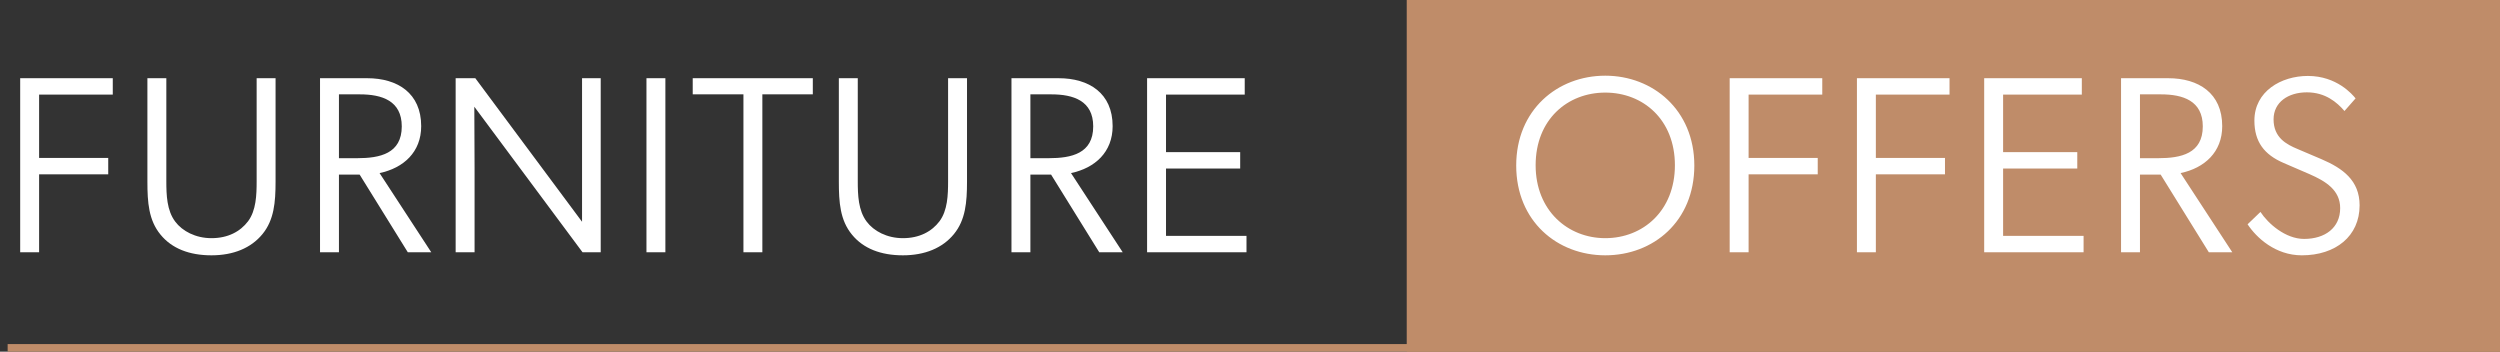 <svg width="327" height="46" viewBox="0 0 327 46" fill="none" xmlns="http://www.w3.org/2000/svg">
<rect x="0" y="0" width="327" height="46" fill="#333333" stroke="none"/>
<path d="M2.64 33V10.23H14.751V12.375H5.115V20.658H14.157V22.803H5.115V33H2.64ZM33.569 10.23H36.044V23.76C36.044 26.466 35.846 28.776 34.328 30.624C32.843 32.439 30.534 33.396 27.663 33.396C24.759 33.396 22.482 32.505 20.997 30.69C19.445 28.809 19.28 26.466 19.28 23.76V10.23H21.756V23.694C21.756 25.509 21.822 27.522 22.91 28.974C23.834 30.228 25.584 31.152 27.663 31.152C29.808 31.152 31.424 30.294 32.447 28.941C33.504 27.522 33.569 25.509 33.569 23.694V10.23ZM55.092 16.5C55.092 19.899 52.782 21.978 49.647 22.638L56.412 33H53.343L47.04 22.836H44.334V33H41.859V10.23H48.03C51.99 10.23 55.092 12.177 55.092 16.5ZM47.073 12.342H44.334V20.691H46.743C49.68 20.691 52.551 20.097 52.551 16.533C52.551 13.167 49.944 12.342 47.073 12.342ZM76.198 33L62.041 13.959C62.041 15.609 62.074 18.81 62.074 21.978V33H59.599V10.23H62.172L76.132 29.007V10.23H78.573V33H76.198ZM84.557 33V10.23H87.032V33H84.557ZM97.241 33V12.342H90.608V10.23H106.316V12.342H99.716V33H97.241ZM124.01 10.23H126.485V23.76C126.485 26.466 126.287 28.776 124.769 30.624C123.284 32.439 120.974 33.396 118.103 33.396C115.199 33.396 112.922 32.505 111.437 30.69C109.886 28.809 109.721 26.466 109.721 23.76V10.23H112.196V23.694C112.196 25.509 112.262 27.522 113.351 28.974C114.275 30.228 116.024 31.152 118.103 31.152C120.248 31.152 121.865 30.294 122.888 28.941C123.944 27.522 124.01 25.509 124.01 23.694V10.23ZM145.533 16.5C145.533 19.899 143.223 21.978 140.088 22.638L146.853 33H143.784L137.481 22.836H134.775V33H132.3V10.23H138.471C142.431 10.23 145.533 12.177 145.533 16.5ZM137.514 12.342H134.775V20.691H137.184C140.121 20.691 142.992 20.097 142.992 16.533C142.992 13.167 140.385 12.342 137.514 12.342ZM150.039 33V10.23H162.81V12.375H152.514V19.899H162.216V22.044H152.514V30.855H163.041V33H150.039Z" fill="white"/>
<rect x="184" width="143" height="46" fill="#BF8C69"/>
<line x1="327" y1="45.5" x2="1" y2="45.5" stroke="#BF8C69"/>
<path d="M209.969 33.396C203.699 33.396 198.32 28.941 198.32 21.648C198.32 14.388 203.699 9.9 209.969 9.9C216.206 9.9 221.618 14.388 221.618 21.648C221.618 28.941 216.272 33.396 209.969 33.396ZM209.969 31.152C214.919 31.152 219.077 27.555 219.077 21.615C219.077 15.642 214.919 12.111 209.969 12.111C205.052 12.111 200.861 15.609 200.861 21.615C200.861 27.555 205.085 31.152 209.969 31.152ZM226.242 33V10.23H238.353V12.375H228.717V20.658H237.759V22.803H228.717V33H226.242ZM242.887 33V10.23H254.998V12.375H245.362V20.658H254.404V22.803H245.362V33H242.887ZM259.531 33V10.23H272.302V12.375H262.006V19.899H271.708V22.044H262.006V30.855H272.533V33H259.531ZM290.666 16.5C290.666 19.899 288.356 21.978 285.221 22.638L291.986 33H288.917L282.614 22.836H279.908V33H277.433V10.23H283.604C287.564 10.23 290.666 12.177 290.666 16.5ZM282.647 12.342H279.908V20.691H282.317C285.254 20.691 288.125 20.097 288.125 16.533C288.125 13.167 285.518 12.342 282.647 12.342ZM295.667 27.72C296.657 29.238 298.934 31.251 301.376 31.251C304.115 31.251 306.095 29.799 306.095 27.225C306.095 24.849 304.181 23.694 302.069 22.77L298.703 21.318C296.162 20.229 294.875 18.546 294.875 15.774C294.875 11.946 298.373 9.933 301.871 9.933C305.666 9.933 307.712 12.375 308.108 12.87L306.656 14.52C305.666 13.365 304.148 12.078 301.739 12.078C299.297 12.078 297.383 13.365 297.383 15.609C297.383 17.985 299.033 18.876 300.551 19.503L303.653 20.823C306.425 22.011 308.636 23.595 308.636 26.862C308.636 30.888 305.501 33.396 301.079 33.396C297.614 33.396 295.139 31.086 293.984 29.337L295.667 27.72Z" fill="white"/>
</svg>
